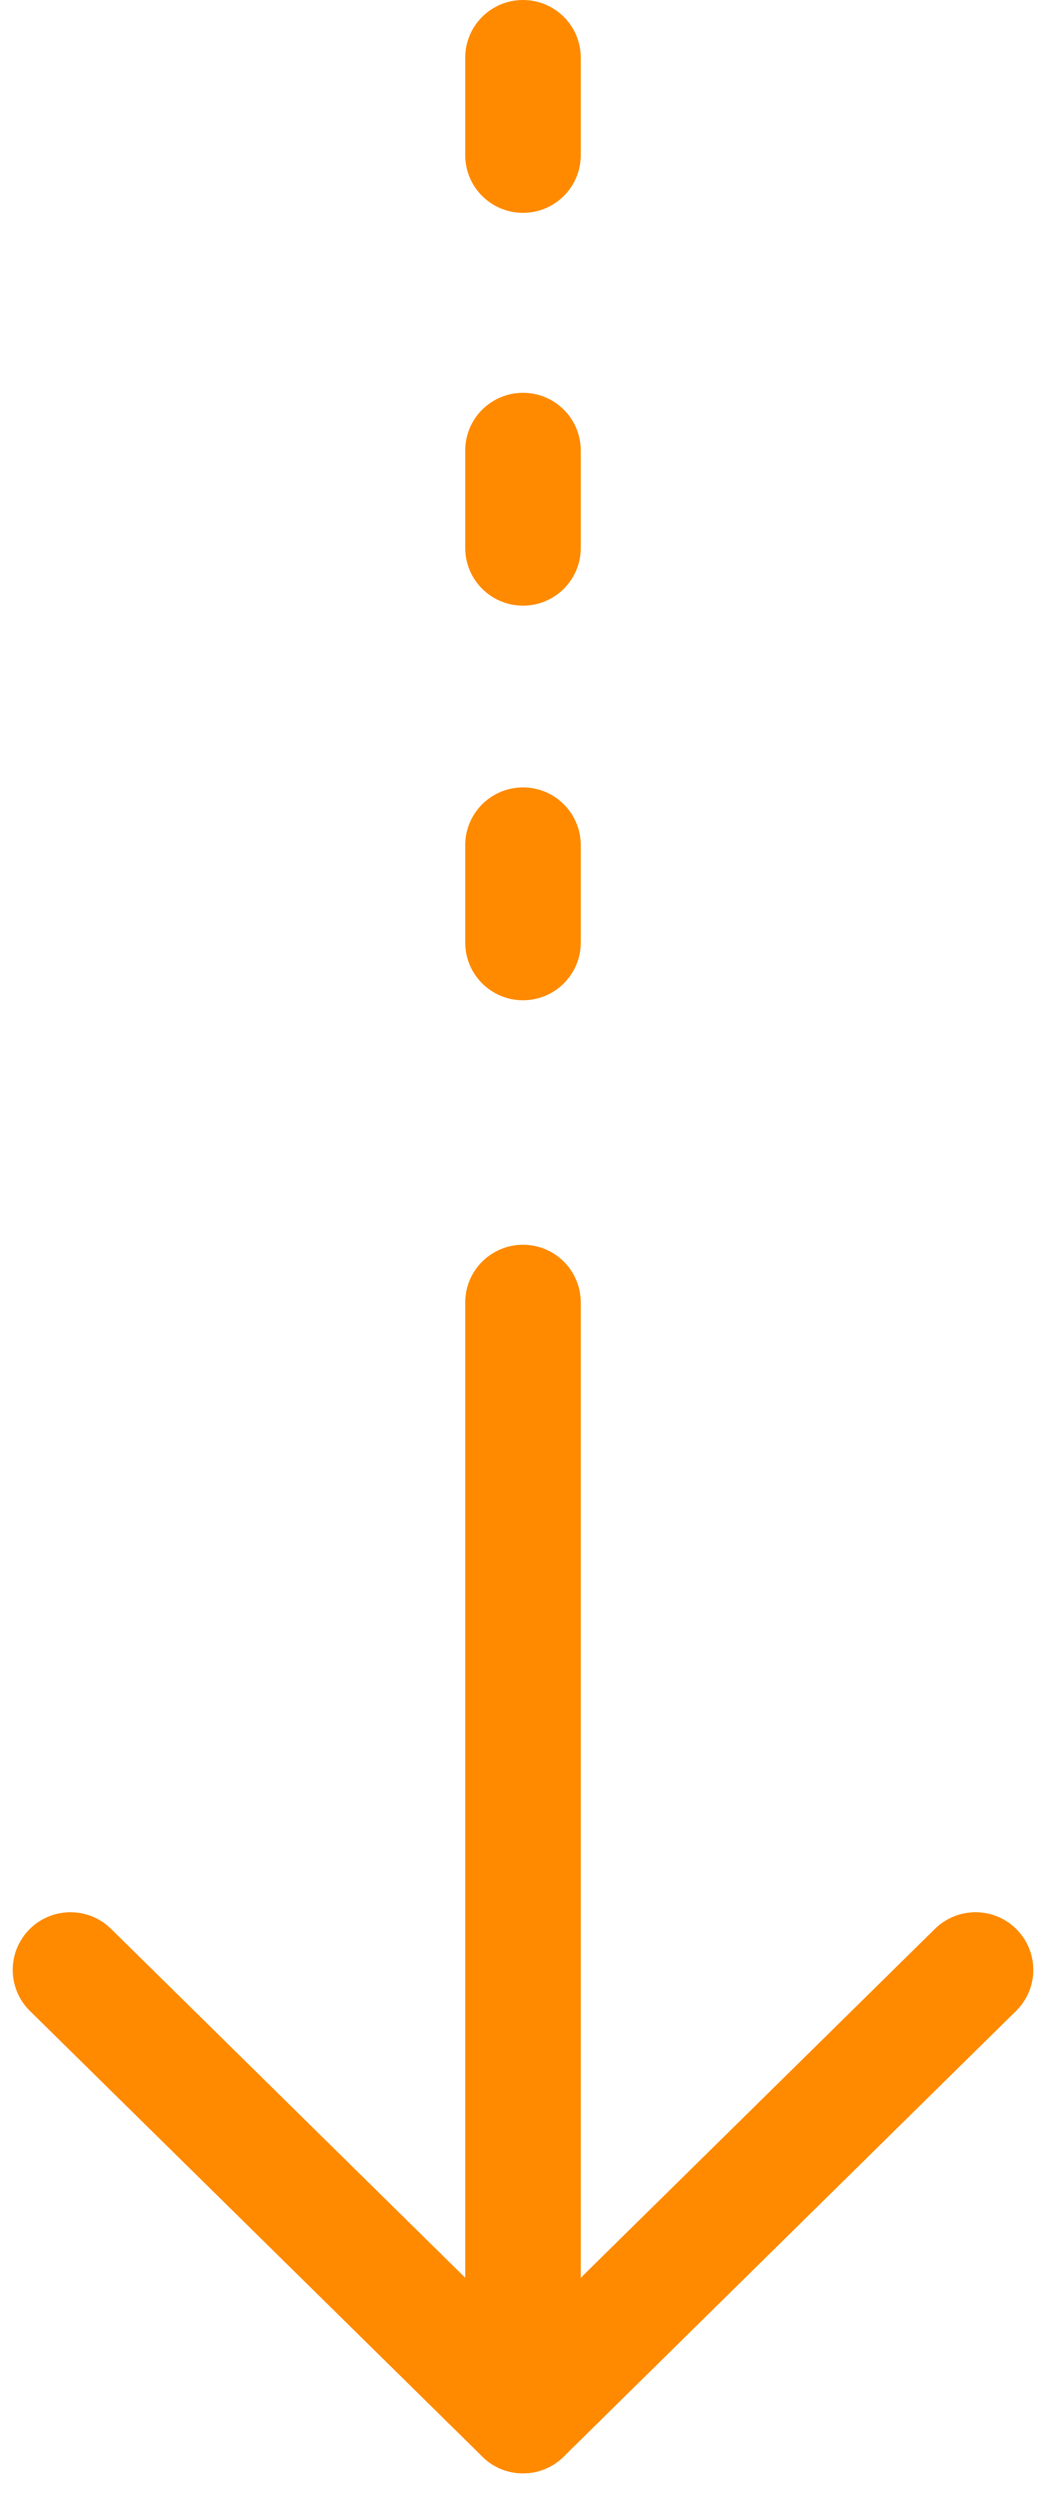 <svg width="18" height="43" viewBox="0 0 18 43" fill="none" xmlns="http://www.w3.org/2000/svg">
<path d="M9 42.539C8.748 42.539 8.495 42.444 8.302 42.254L0.514 34.586C0.124 34.201 0.12 33.574 0.506 33.184C0.891 32.794 1.521 32.791 1.911 33.175L9.699 40.843C10.089 41.227 10.093 41.855 9.708 42.245C9.513 42.441 9.257 42.54 9 42.54V42.539Z" fill="#FF8A00"/>
<path d="M9 42.54C8.744 42.54 8.487 42.441 8.293 42.245C7.907 41.855 7.911 41.227 8.301 40.843L16.089 33.175C16.48 32.791 17.109 32.794 17.495 33.184C17.88 33.574 17.877 34.201 17.486 34.586L9.699 42.254C9.505 42.444 9.252 42.539 9 42.539V42.54Z" fill="#FF8A00"/>
<path d="M9 42.539C8.451 42.539 8.006 42.095 8.006 41.548V22.401C8.006 21.853 8.451 21.409 9 21.409C9.549 21.409 9.994 21.853 9.994 22.401V41.548C9.994 42.095 9.549 42.539 9 42.539Z" fill="#FF8A00"/>
<path d="M9 17.204C8.451 17.204 8.006 16.76 8.006 16.213V14.535C8.006 13.987 8.451 13.543 9 13.543C9.549 13.543 9.994 13.987 9.994 14.535V16.213C9.994 16.76 9.549 17.204 9 17.204Z" fill="#FF8A00"/>
<path d="M9 3.661C8.451 3.661 8.006 3.217 8.006 2.67V0.991C8.006 0.444 8.451 0 9 0C9.549 0 9.994 0.444 9.994 0.991V2.67C9.994 3.217 9.549 3.661 9 3.661Z" fill="#FF8A00"/>
<path d="M9 10.417C8.451 10.417 8.006 9.973 8.006 9.426V7.748C8.006 7.2 8.451 6.756 9 6.756C9.549 6.756 9.994 7.2 9.994 7.748V9.426C9.994 9.973 9.549 10.417 9 10.417Z" fill="#FF8A00"/>
</svg>
